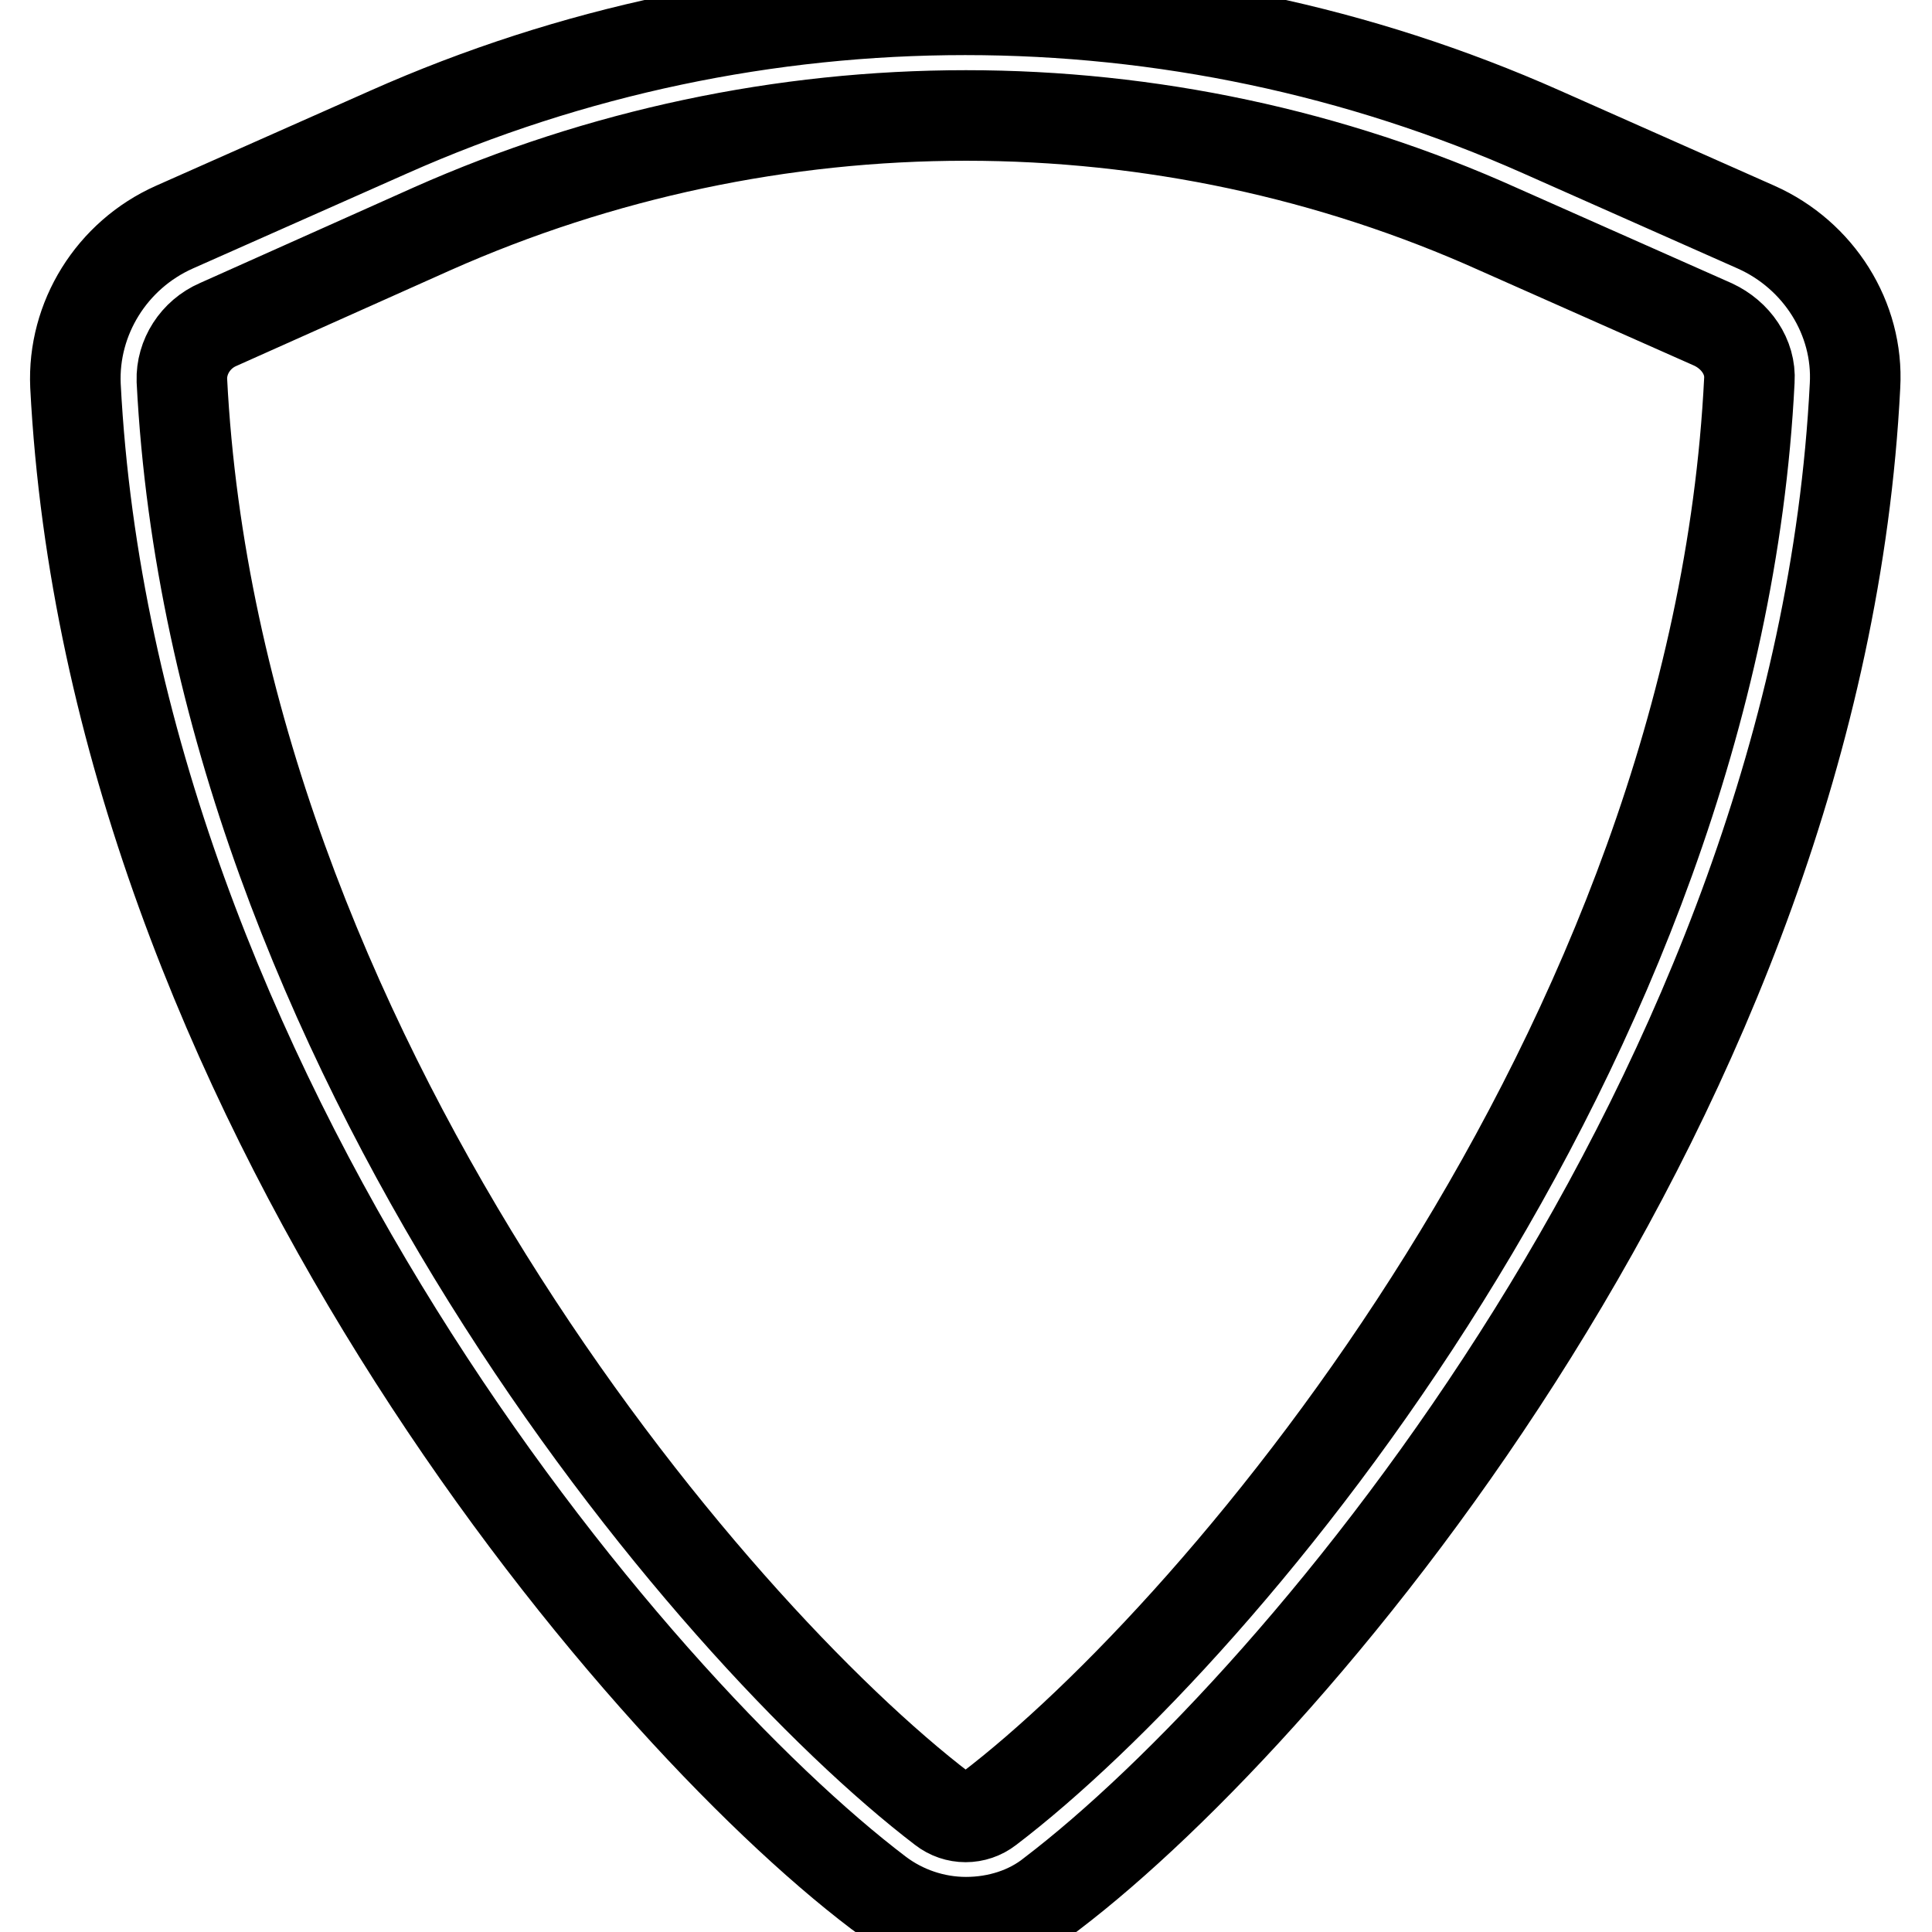 <?xml version="1.0" encoding="utf-8"?>
<!-- Svg Vector Icons : http://www.onlinewebfonts.com/icon -->
<!DOCTYPE svg PUBLIC "-//W3C//DTD SVG 1.1//EN" "http://www.w3.org/Graphics/SVG/1.1/DTD/svg11.dtd">
<svg version="1.1" xmlns="http://www.w3.org/2000/svg" xmlns:xlink="http://www.w3.org/1999/xlink" x="0px" y="0px" viewBox="0 0 256 256" enable-background="new 0 0 256 256" xml:space="preserve">
<g> <path stroke-width="12" fill-opacity="0" stroke="#000000"  d="M128,254.7c-4.2,0-8.3-1.4-11.6-3.9C83.7,226,14.8,144.5,10,51.1c-0.4-8.9,4.8-17.3,13.1-21l28.4-12.6 c48.6-21.6,104.2-21.6,152.8,0l28.4,12.6c8.3,3.7,13.6,12.1,13.1,21c-4.7,93.4-73.7,174.9-106.4,199.8 C136.3,253.4,132.2,254.7,128,254.7z M128,15.3c-24.3,0-48.4,5.1-70.7,15L28.9,43c-3,1.3-4.9,4.3-4.8,7.4 c4.5,88.5,69.9,165.7,100.8,189.3c1.8,1.4,4.3,1.4,6.1,0c31-23.6,96.4-100.8,100.8-189.3c0.2-3.1-1.8-6-4.8-7.4l-28.4-12.6 C176.4,20.4,152.3,15.3,128,15.3L128,15.3z"/></g>
</svg>